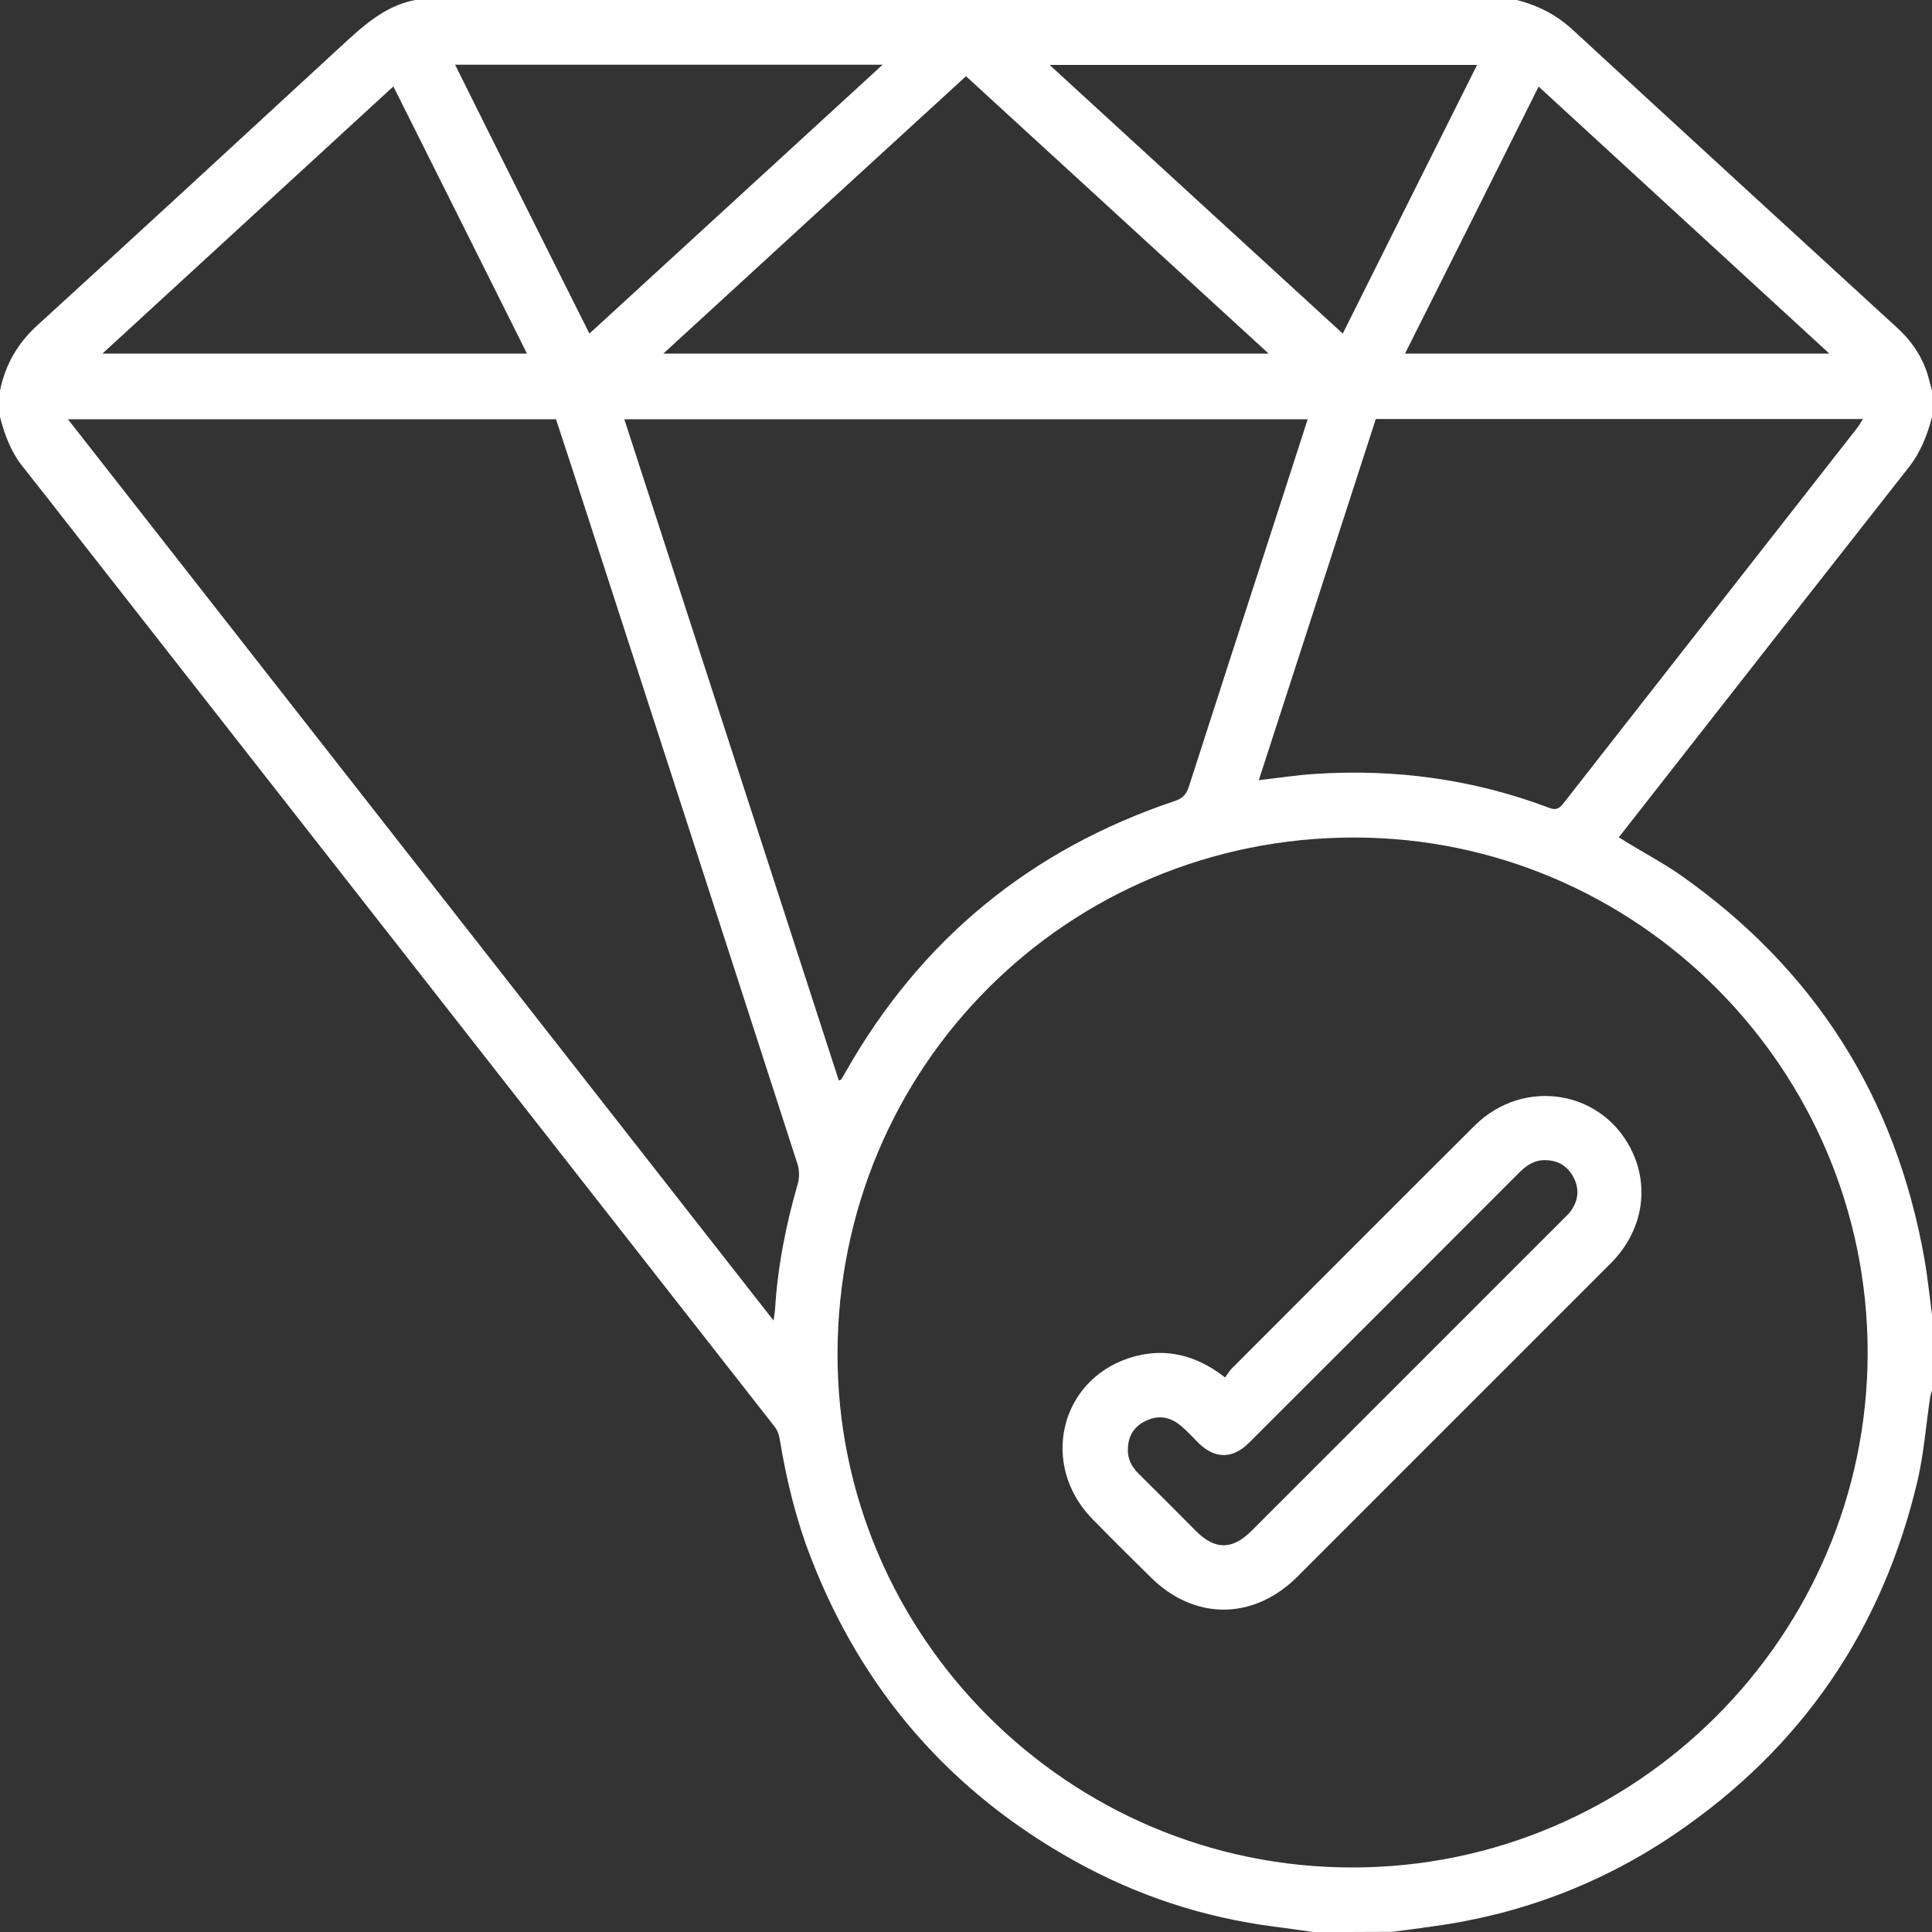 <svg width="62" height="62" viewBox="0 0 62 62" fill="none" xmlns="http://www.w3.org/2000/svg">
<rect x="0" y="0" width="62" height="62" fill="#333333" stroke="none"/>
<g clip-path="url(#clip0_414_5566)">
<path d="M42.141 62C41.717 61.94 41.287 61.879 40.863 61.824C38.599 61.528 36.467 60.825 34.481 59.717C30.485 57.495 27.664 54.238 26.017 49.975C25.539 48.74 25.23 47.463 25.018 46.155C24.994 46.022 24.939 45.882 24.855 45.779C17.335 36.177 9.821 26.58 2.301 16.977C1.78 16.311 1.259 15.639 0.733 14.979C0.351 14.507 0.151 13.956 0 13.381C0 13.096 0 12.818 0 12.533C0.17 11.71 0.557 11.026 1.187 10.45C4.438 7.484 7.671 4.505 10.905 1.52C11.625 0.86 12.321 0.194 13.32 0C25.109 0 36.891 0 48.68 0C49.358 0.176 49.957 0.478 50.484 0.969C53.941 4.16 57.41 7.338 60.88 10.517C61.389 10.983 61.752 11.54 61.915 12.218C61.94 12.327 61.97 12.43 62 12.533C62 12.818 62 13.096 62 13.381C61.849 13.968 61.631 14.519 61.249 15.004C58.888 18.007 56.533 21.016 54.177 24.025C53.439 24.97 52.7 25.914 51.949 26.871C52.04 26.925 52.119 26.974 52.191 27.022C52.761 27.367 53.348 27.682 53.893 28.057C58.222 31.085 60.837 35.202 61.758 40.403C61.861 40.996 61.921 41.596 62 42.195C62 43 62 43.812 62 44.617C61.982 44.696 61.952 44.768 61.94 44.847C61.806 45.731 61.74 46.633 61.54 47.499C60.414 52.3 57.816 56.103 53.729 58.87C51.386 60.456 48.795 61.437 45.991 61.818C45.556 61.879 45.12 61.94 44.684 61.994C43.836 62 42.988 62 42.141 62ZM59.935 43.4C59.929 34.3 52.536 26.883 43.461 26.877C34.251 26.871 26.883 34.233 26.877 43.455C26.871 52.518 34.306 59.935 43.394 59.929C52.5 59.935 59.935 52.494 59.935 43.4ZM41.965 13.454C34.639 13.454 27.349 13.454 20.035 13.454C22.336 20.544 24.624 27.603 26.919 34.675C26.968 34.651 26.992 34.651 26.998 34.639C27.04 34.572 27.077 34.5 27.119 34.433C29.529 30.165 33.065 27.258 37.709 25.702C37.957 25.617 38.072 25.49 38.151 25.248C38.986 22.645 39.834 20.041 40.675 17.444C41.105 16.124 41.529 14.804 41.965 13.454ZM24.824 42.377C24.848 42.201 24.867 42.104 24.873 42.007C24.957 40.633 25.224 39.295 25.605 37.975C25.66 37.781 25.654 37.533 25.587 37.339C23.177 29.874 20.756 22.415 18.334 14.949C18.17 14.447 18.001 13.944 17.843 13.454C12.63 13.454 7.447 13.454 2.18 13.454C9.736 23.105 17.256 32.707 24.824 42.377ZM40.397 25.036C41.039 24.963 41.614 24.873 42.195 24.836C44.774 24.667 47.281 25.006 49.703 25.92C49.903 25.999 50.018 25.975 50.157 25.799C53.299 21.779 56.448 17.765 59.59 13.744C59.657 13.659 59.705 13.569 59.784 13.447C54.541 13.447 49.352 13.447 44.151 13.447C42.904 17.31 41.65 21.161 40.397 25.036ZM21.288 11.347C27.785 11.347 34.209 11.347 40.712 11.347C37.448 8.355 34.233 5.407 31 2.446C27.767 5.407 24.552 8.349 21.288 11.347ZM18.915 10.705C22.057 7.823 25.163 4.977 28.324 2.077C23.704 2.077 19.175 2.077 14.604 2.077C16.039 4.965 17.468 7.811 18.915 10.705ZM33.682 2.083C36.849 4.983 39.955 7.835 43.091 10.705C44.532 7.811 45.961 4.965 47.402 2.083C42.825 2.083 38.302 2.083 33.682 2.083ZM58.706 11.347C55.564 8.464 52.476 5.625 49.376 2.779C47.941 5.655 46.524 8.489 45.089 11.347C49.636 11.347 54.135 11.347 58.706 11.347ZM12.624 2.773C9.518 5.625 6.43 8.464 3.288 11.347C7.871 11.347 12.364 11.347 16.911 11.347C15.476 8.477 14.059 5.637 12.624 2.773Z" fill="white"/>
<path d="M39.313 44.205C39.392 44.096 39.453 43.999 39.525 43.921C42.123 41.323 44.714 38.72 47.318 36.128C48.922 34.536 51.508 34.996 52.41 37.024C52.937 38.211 52.67 39.555 51.701 40.53C49.709 42.528 47.705 44.526 45.707 46.524C44.351 47.88 42.995 49.237 41.639 50.593C40.228 52.004 38.321 52.01 36.916 50.605C36.286 49.981 35.65 49.358 35.033 48.722C33.38 47.003 34.004 44.314 36.232 43.582C37.249 43.249 38.199 43.43 39.077 44.03C39.138 44.072 39.192 44.114 39.313 44.205ZM36.195 46.506C36.183 46.821 36.316 47.069 36.534 47.287C37.152 47.899 37.764 48.51 38.375 49.128C38.986 49.739 39.538 49.745 40.149 49.14C43.497 45.792 46.84 42.449 50.188 39.101C50.26 39.029 50.333 38.962 50.394 38.883C50.642 38.55 50.696 38.187 50.509 37.806C50.321 37.43 50.012 37.236 49.588 37.23C49.237 37.224 48.983 37.4 48.747 37.636C45.859 40.53 42.971 43.418 40.076 46.306C39.556 46.827 38.98 46.821 38.46 46.306C38.266 46.112 38.084 45.907 37.873 45.737C37.539 45.465 37.164 45.404 36.77 45.598C36.395 45.773 36.201 46.082 36.195 46.506Z" fill="white"/>
</g>
<defs>
<clipPath id="clip0_414_5566">
<rect width="62" height="62" fill="white"/>
</clipPath>
</defs>
</svg>
